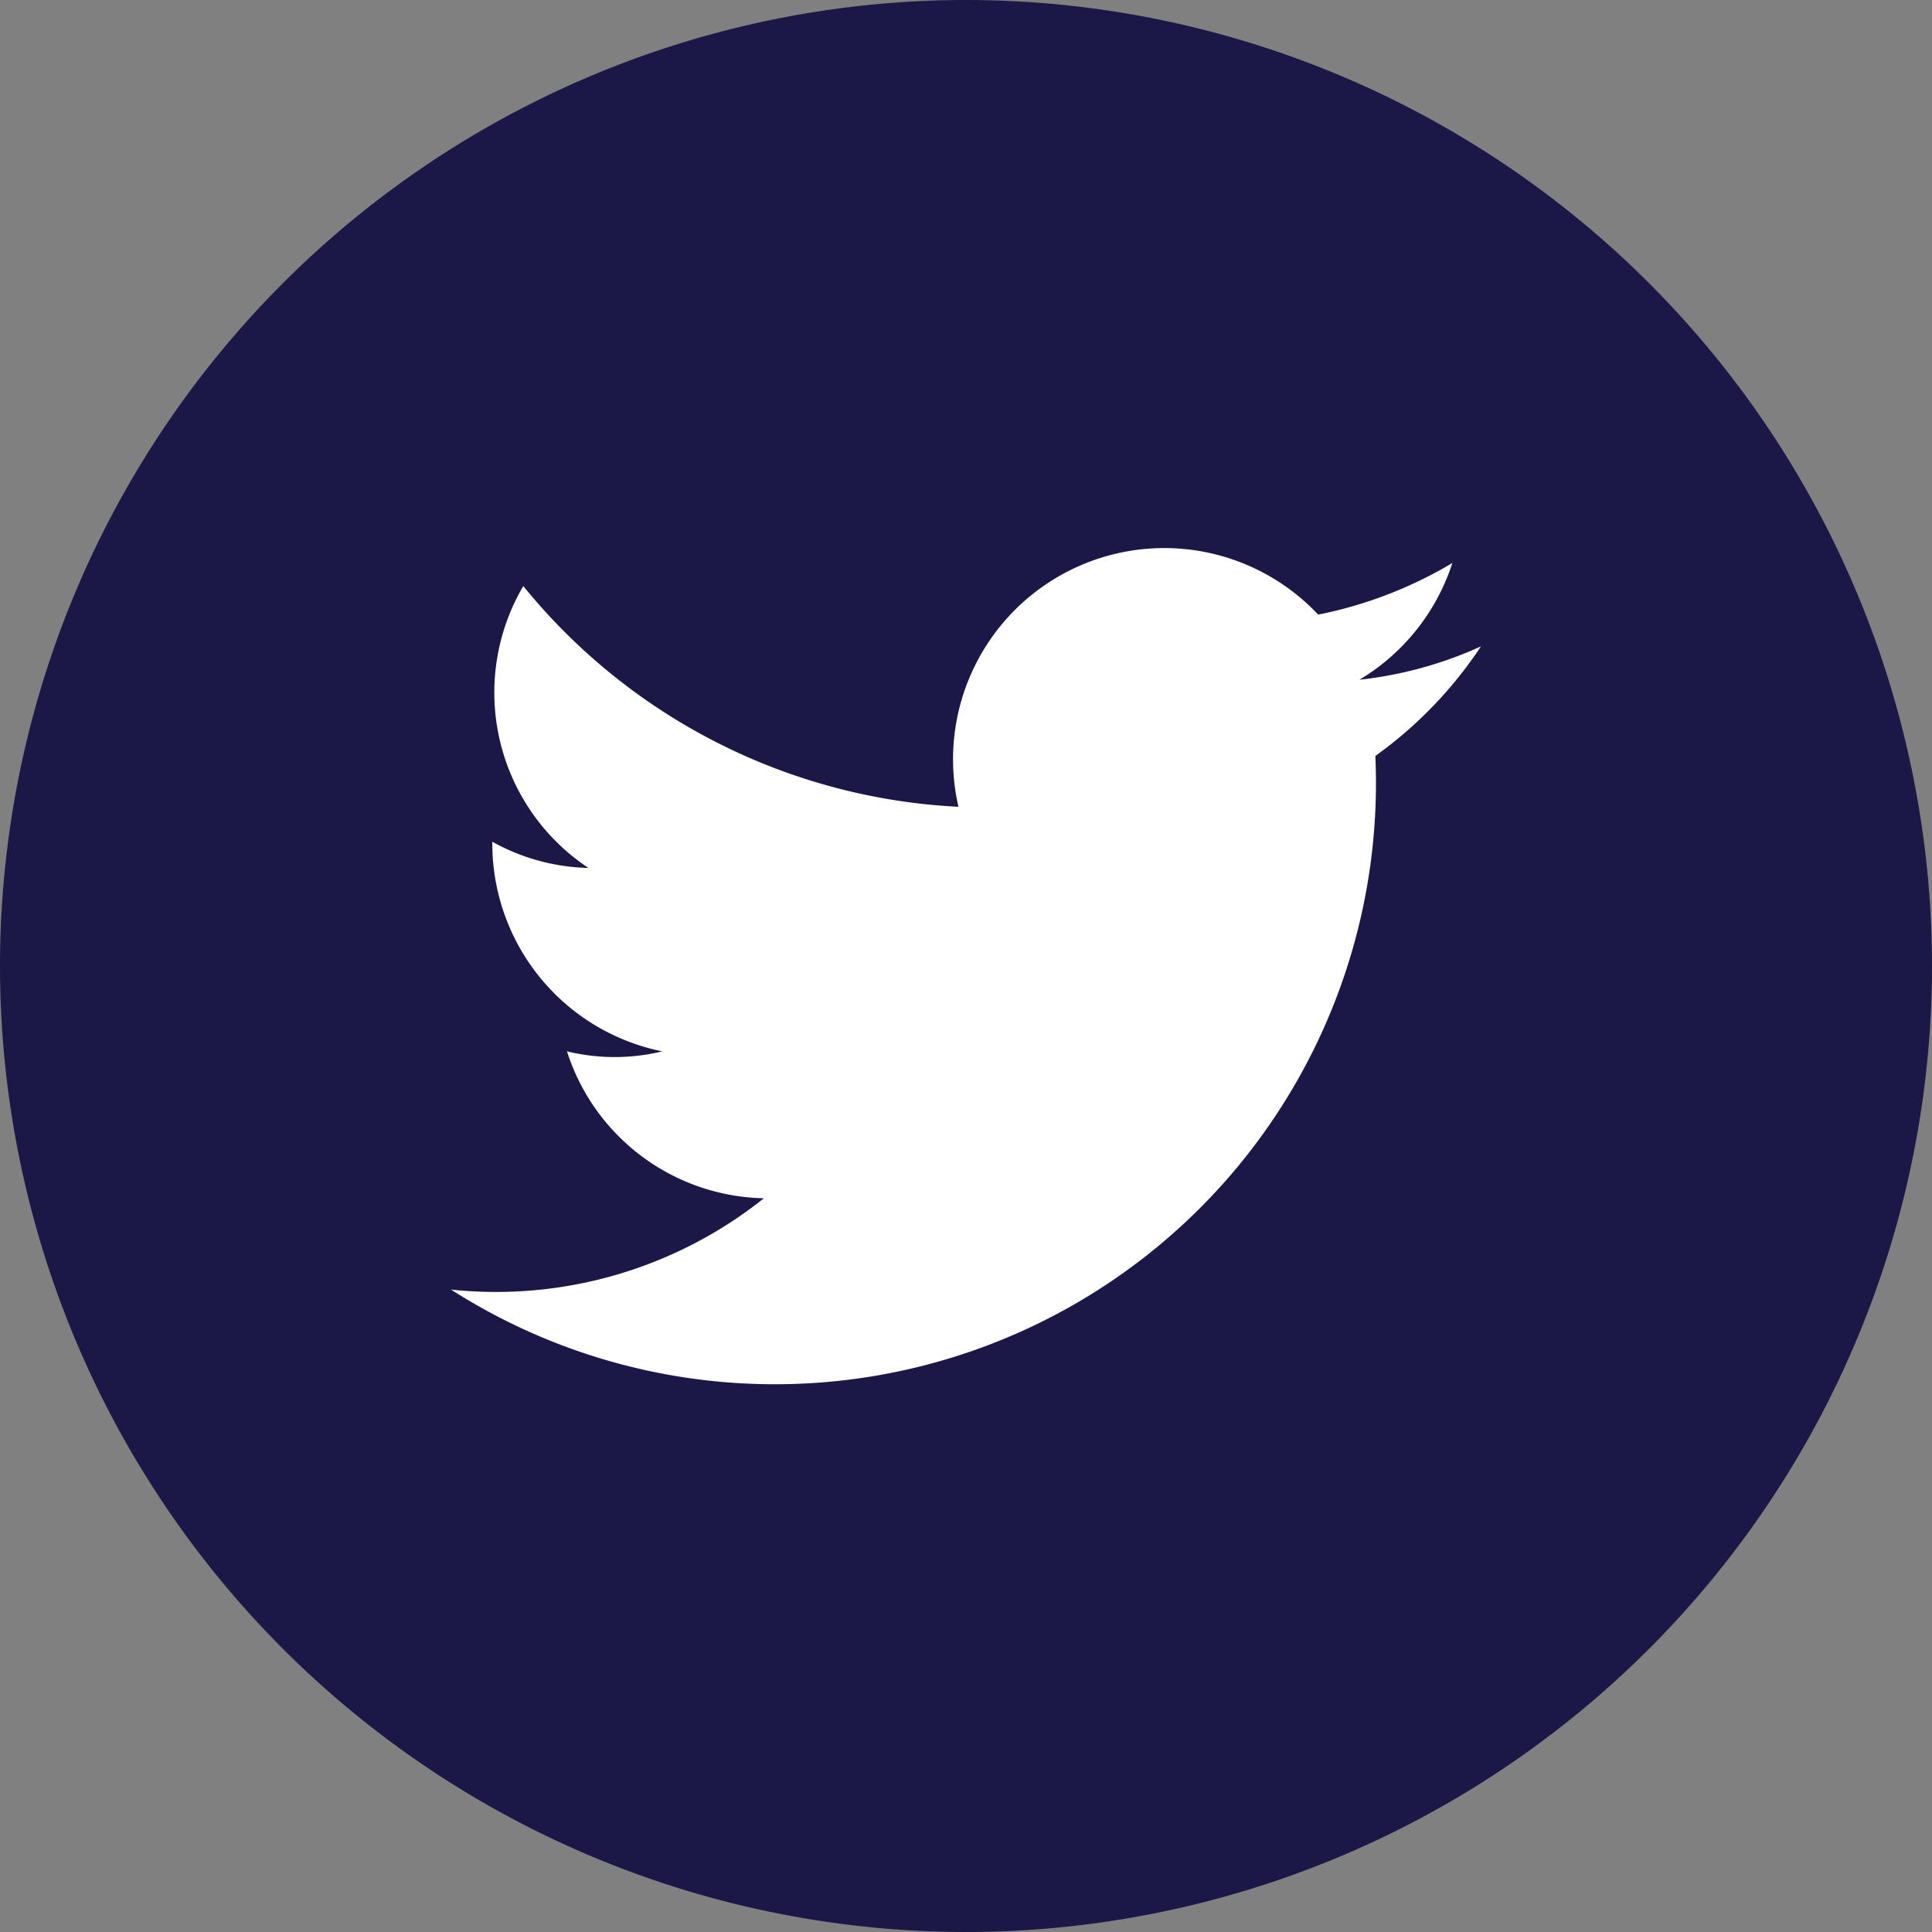 <svg xmlns="http://www.w3.org/2000/svg" viewBox="0 0 24.33 24.33">
  <rect x="0" y="0" width="24.33" height="24.33" fill="#808080" stroke="none"/>
  <g>
    <path d="M12.16,24.33h0A12.17,12.17,0,0,1,0,12.16H0A12.17,12.17,0,0,1,12.16,0h0A12.17,12.17,0,0,1,24.33,12.16h0A12.17,12.17,0,0,1,12.16,24.33Z" style="fill: #1b1746"/>
    <path d="M5.68,16.24A7.57,7.57,0,0,0,17.32,9.52a5.29,5.29,0,0,0,1.33-1.38,5,5,0,0,1-1.53.42,2.67,2.67,0,0,0,1.17-1.47,5.34,5.34,0,0,1-1.69.65,2.66,2.66,0,0,0-4.53,2.42A7.54,7.54,0,0,1,6.59,7.38a2.65,2.65,0,0,0,.82,3.55A2.6,2.6,0,0,1,6.2,10.6a2.67,2.67,0,0,0,2.14,2.64,2.55,2.55,0,0,1-1.2,0,2.66,2.66,0,0,0,2.48,1.85A5.41,5.41,0,0,1,5.68,16.24Z" style="fill: #fff"/>
  </g>
</svg>
